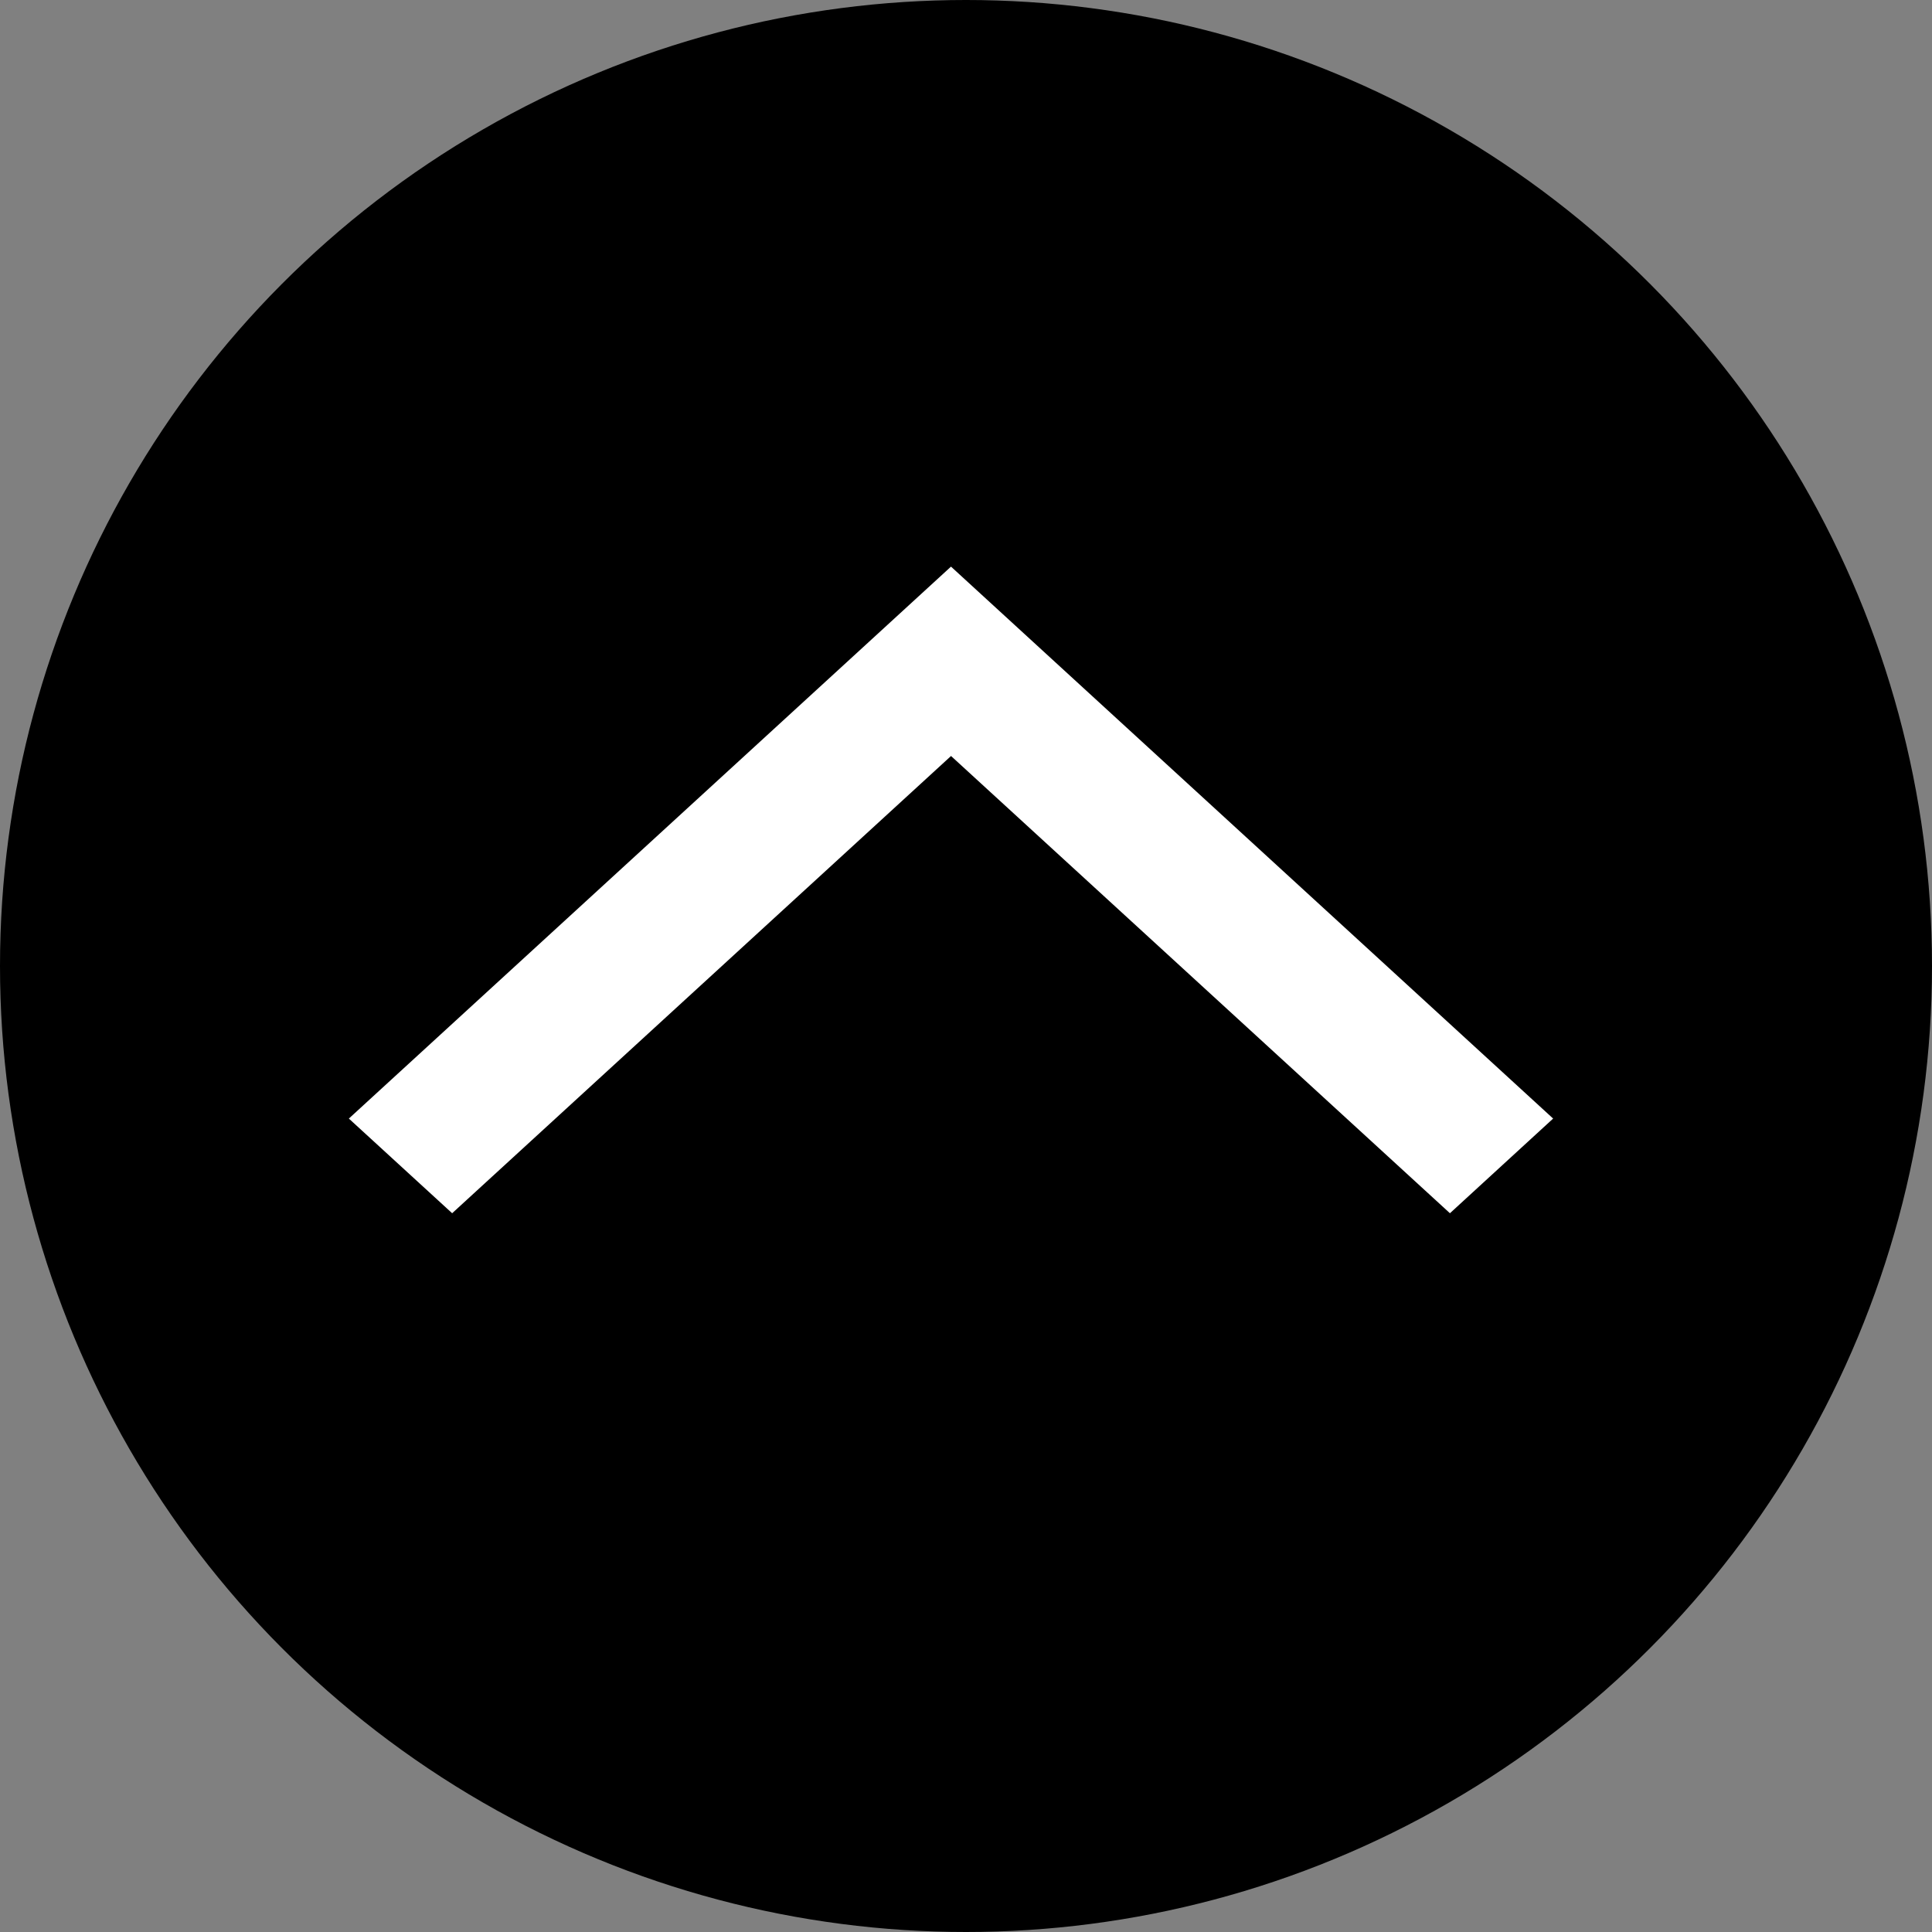 <svg xmlns="http://www.w3.org/2000/svg" width="60" height="60" viewBox="0 0 60 60"><rect x="0" y="0" width="60" height="60" fill="#808080" stroke="none"/><g transform="translate(-1834 -6020)"><circle cx="30" cy="30" r="30" transform="translate(1834 6020)"/><path d="M196.56,95.055l-15.494-14.2-15.493,14.2-3.208-2.94,18.7-17.141,18.7,17.141Z" transform="translate(1682.469 5962.623)" fill="#fff"/></g></svg>